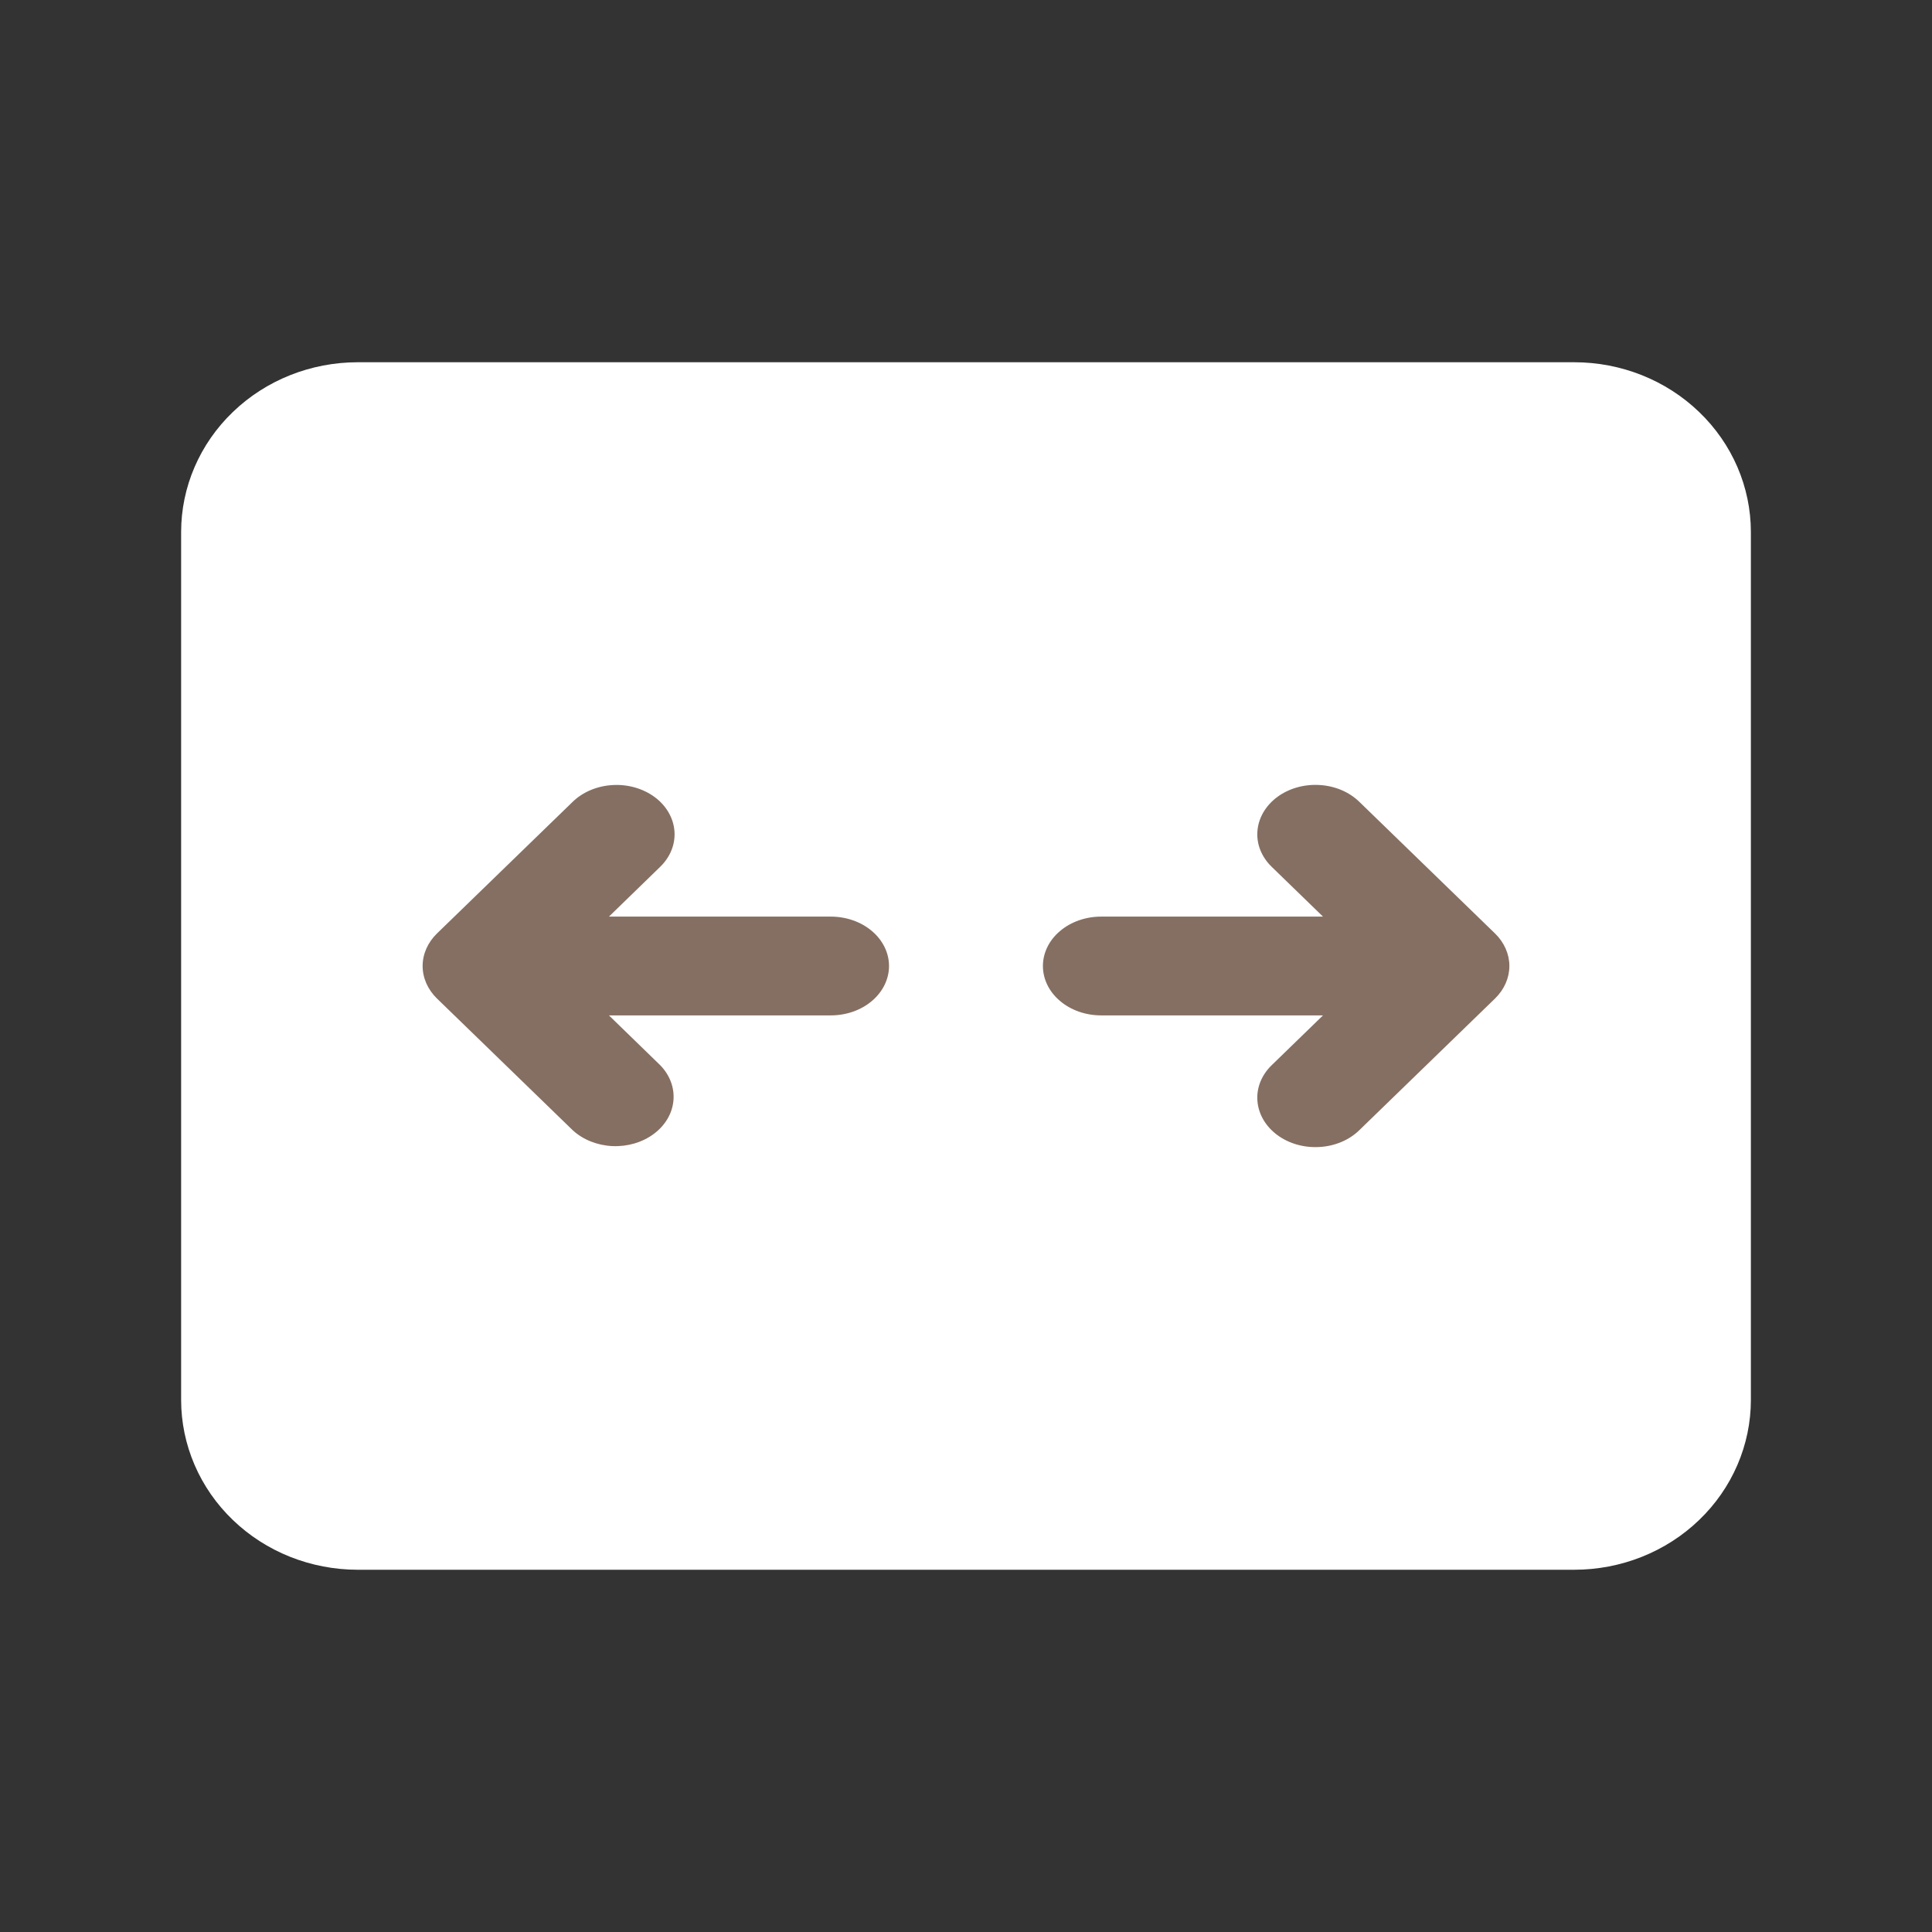 <svg width="32" height="32" viewBox="0 0 32 32" fill="none" xmlns="http://www.w3.org/2000/svg">
<rect x="0" y="0" width="32" height="32" fill="#333333" stroke="none"/>
<g id="fluent:scale-fit-24-regular">
<path id="Vector" d="M3 8.812C3 8.067 3.308 7.351 3.857 6.824C4.405 6.296 5.149 6 5.925 6H26.075C26.851 6 27.595 6.296 28.143 6.824C28.692 7.351 29 8.067 29 8.812V23.188C29 23.557 28.924 23.923 28.777 24.264C28.63 24.605 28.415 24.915 28.143 25.176C27.872 25.437 27.549 25.645 27.194 25.786C26.84 25.927 26.459 26 26.075 26H5.925C5.541 26 5.161 25.927 4.806 25.786C4.451 25.645 4.128 25.437 3.857 25.176C3.585 24.915 3.37 24.605 3.223 24.264C3.076 23.923 3 23.557 3 23.188V8.812Z" fill="white"/>
<path id="Vector_2" d="M10.845 13.203C11.037 13.346 11.154 13.548 11.171 13.765C11.188 13.981 11.103 14.194 10.935 14.357L10.086 15.182H13.761C14.017 15.182 14.262 15.268 14.443 15.422C14.623 15.575 14.725 15.783 14.725 16C14.725 16.217 14.623 16.425 14.443 16.578C14.262 16.732 14.017 16.818 13.761 16.818H10.086L10.935 17.643C11.095 17.807 11.174 18.017 11.154 18.23C11.135 18.443 11.018 18.64 10.829 18.781C10.64 18.922 10.394 18.994 10.143 18.983C9.892 18.971 9.656 18.877 9.486 18.72L7.238 16.539C7.085 16.39 7 16.198 7 16C7 15.802 7.085 15.61 7.238 15.461L9.486 13.28C9.654 13.117 9.892 13.017 10.147 13.003C10.402 12.988 10.653 13.061 10.845 13.203ZM21.063 14.357C20.895 14.194 20.809 13.98 20.827 13.764C20.844 13.547 20.962 13.345 21.154 13.202C21.346 13.059 21.598 12.987 21.853 13.002C22.108 13.016 22.346 13.116 22.514 13.28L24.762 15.461C24.915 15.61 25 15.802 25 16C25 16.198 24.915 16.39 24.762 16.539L22.514 18.72C22.346 18.884 22.108 18.984 21.853 18.998C21.598 19.013 21.346 18.941 21.154 18.798C20.962 18.655 20.844 18.453 20.827 18.236C20.809 18.02 20.895 17.806 21.063 17.643L21.913 16.818H18.237C17.982 16.818 17.737 16.732 17.556 16.578C17.375 16.425 17.274 16.217 17.274 16C17.274 15.783 17.375 15.575 17.556 15.422C17.737 15.268 17.982 15.182 18.237 15.182H21.913L21.063 14.357Z" fill="#856F62"/>
</g>
</svg>

